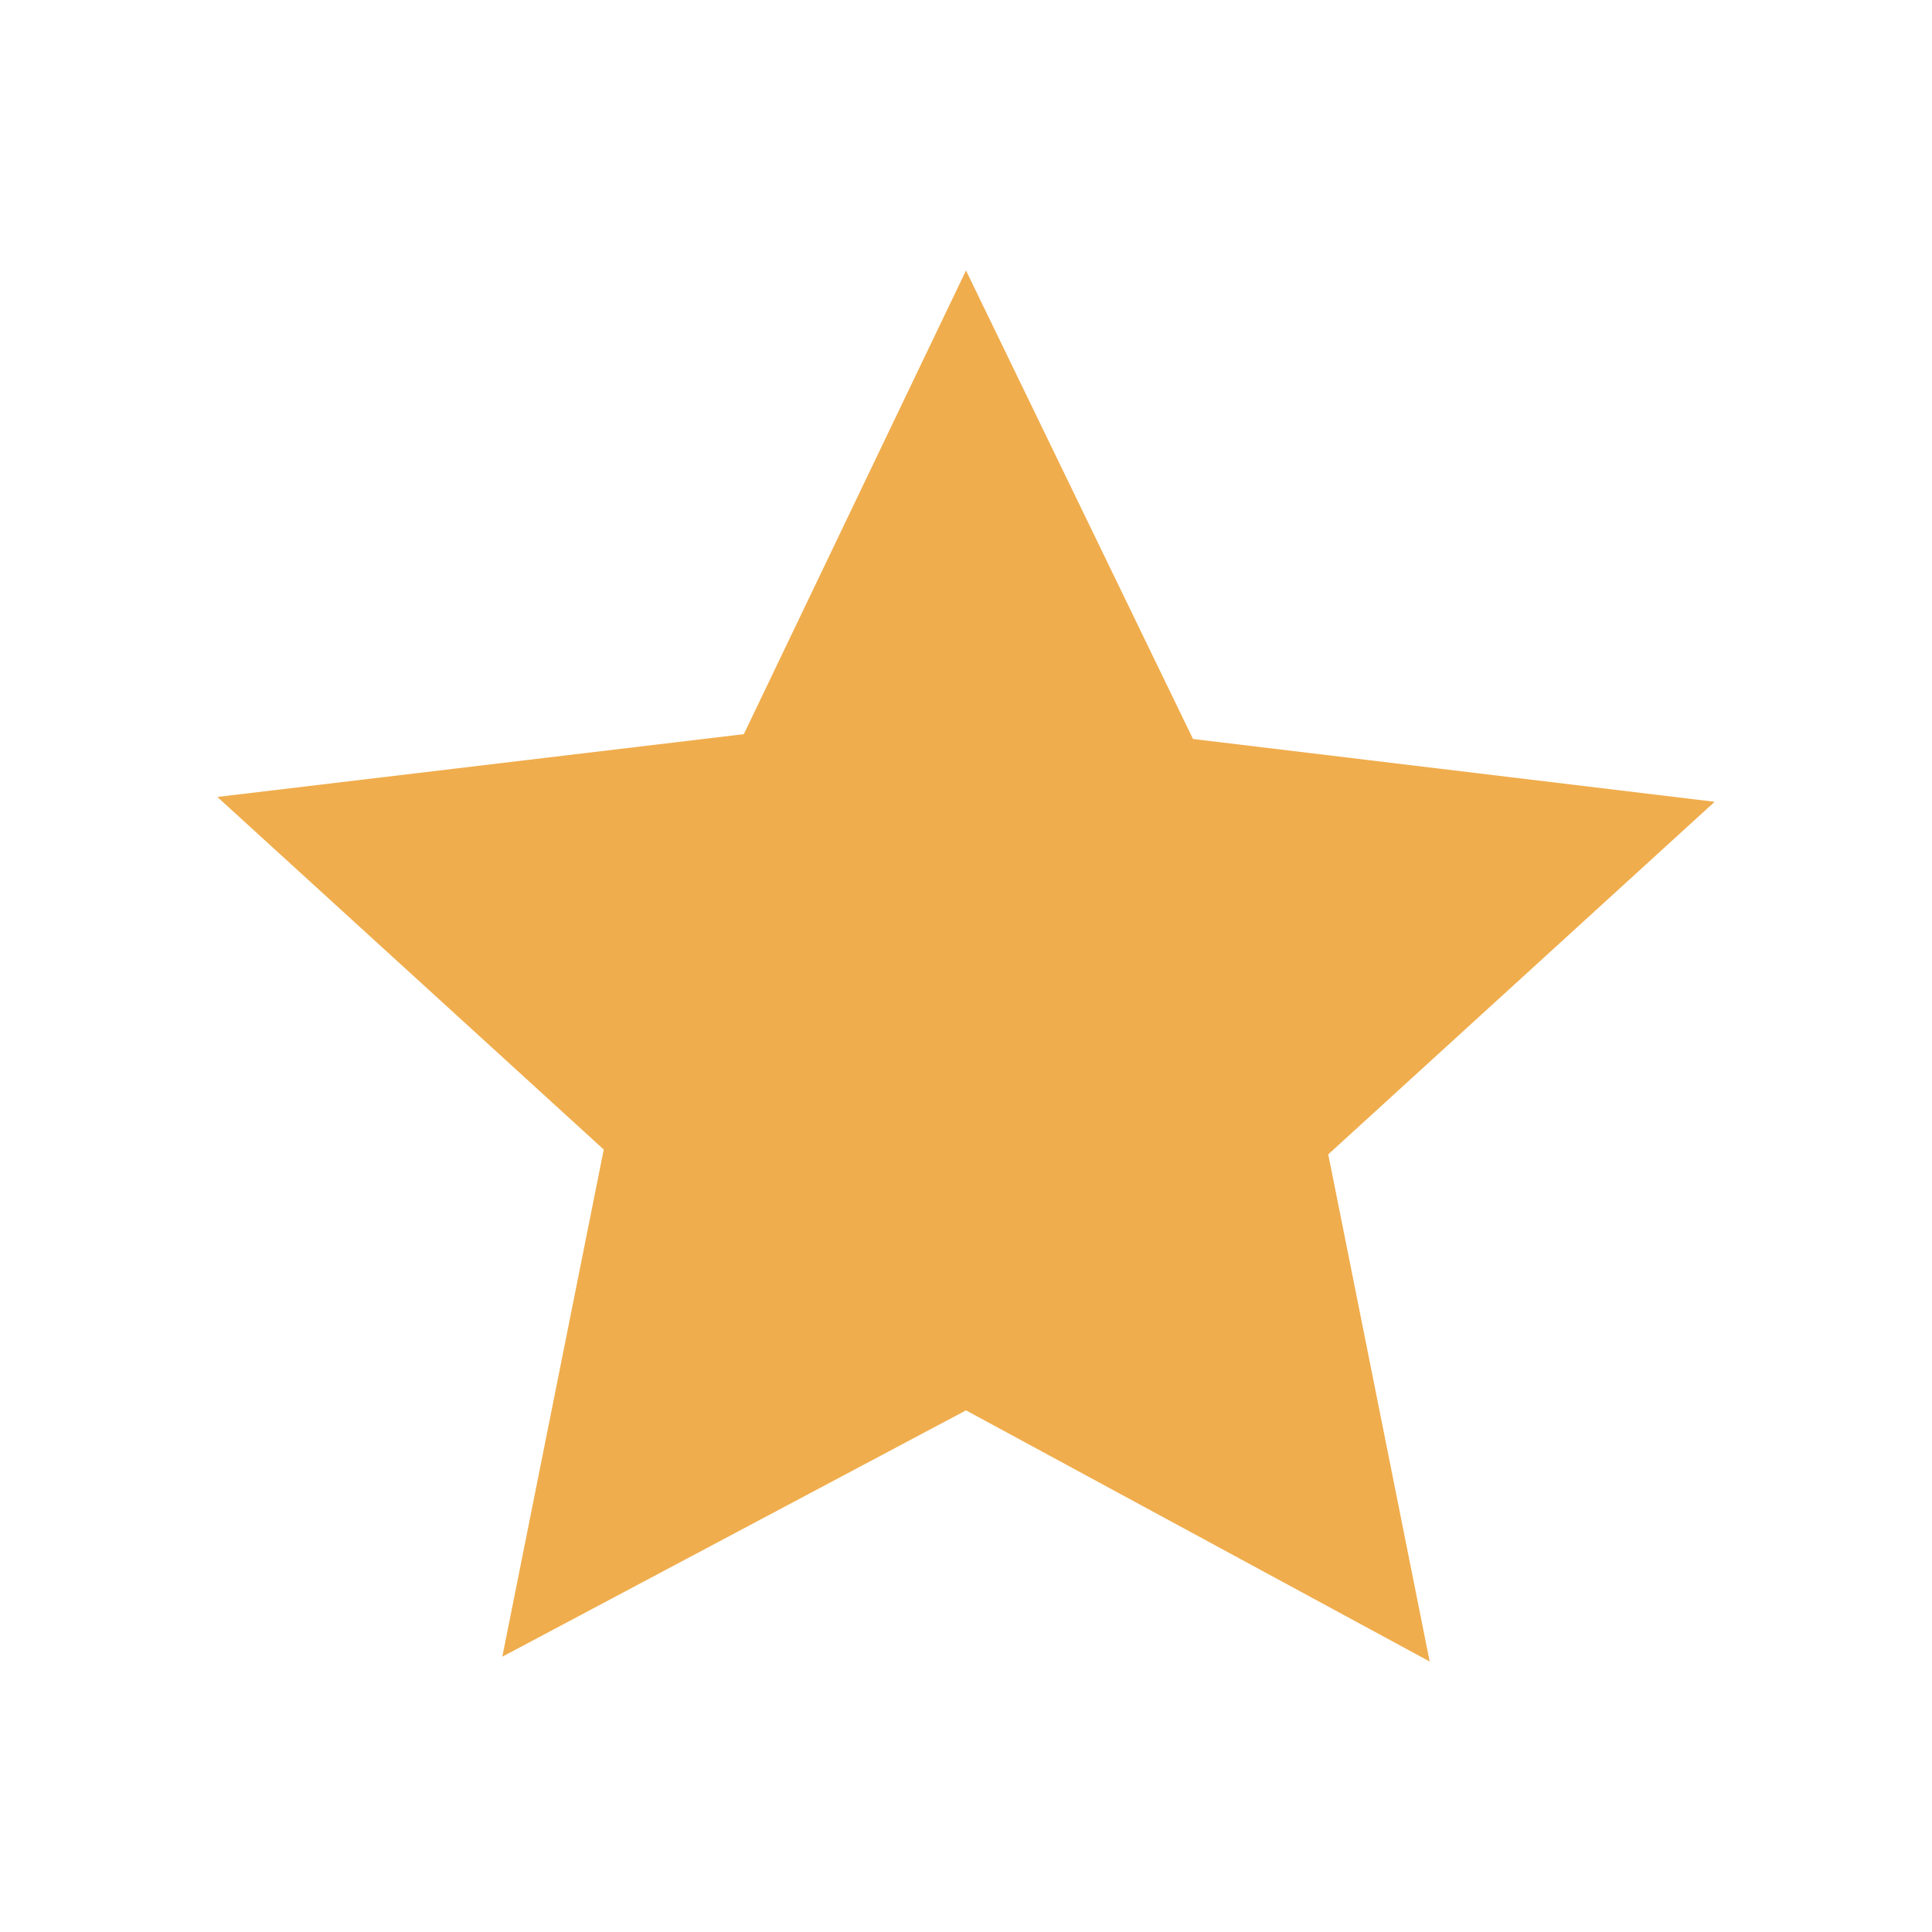 <?xml version="1.0" encoding="utf-8"?>
<!-- Generator: Adobe Illustrator 25.1.0, SVG Export Plug-In . SVG Version: 6.00 Build 0)  -->
<svg version="1.1" id="Layer_1" xmlns="http://www.w3.org/2000/svg" xmlns:xlink="http://www.w3.org/1999/xlink" x="0px" y="0px"
	 viewBox="0 0 40 40" style="enable-background:new 0 0 40 40;" xml:space="preserve">
<style type="text/css">
	.st0{fill:#F0AD4D;}
</style>
<path id="Polygon_4" class="st0" d="M20,5.6l4.7,9.7l10.8,1.3l-8,7.3l2.1,10.5L20,29.2l-9.6,5.1l2.1-10.5l-8-7.3l10.9-1.3L20,5.6z"
	/>
</svg>
